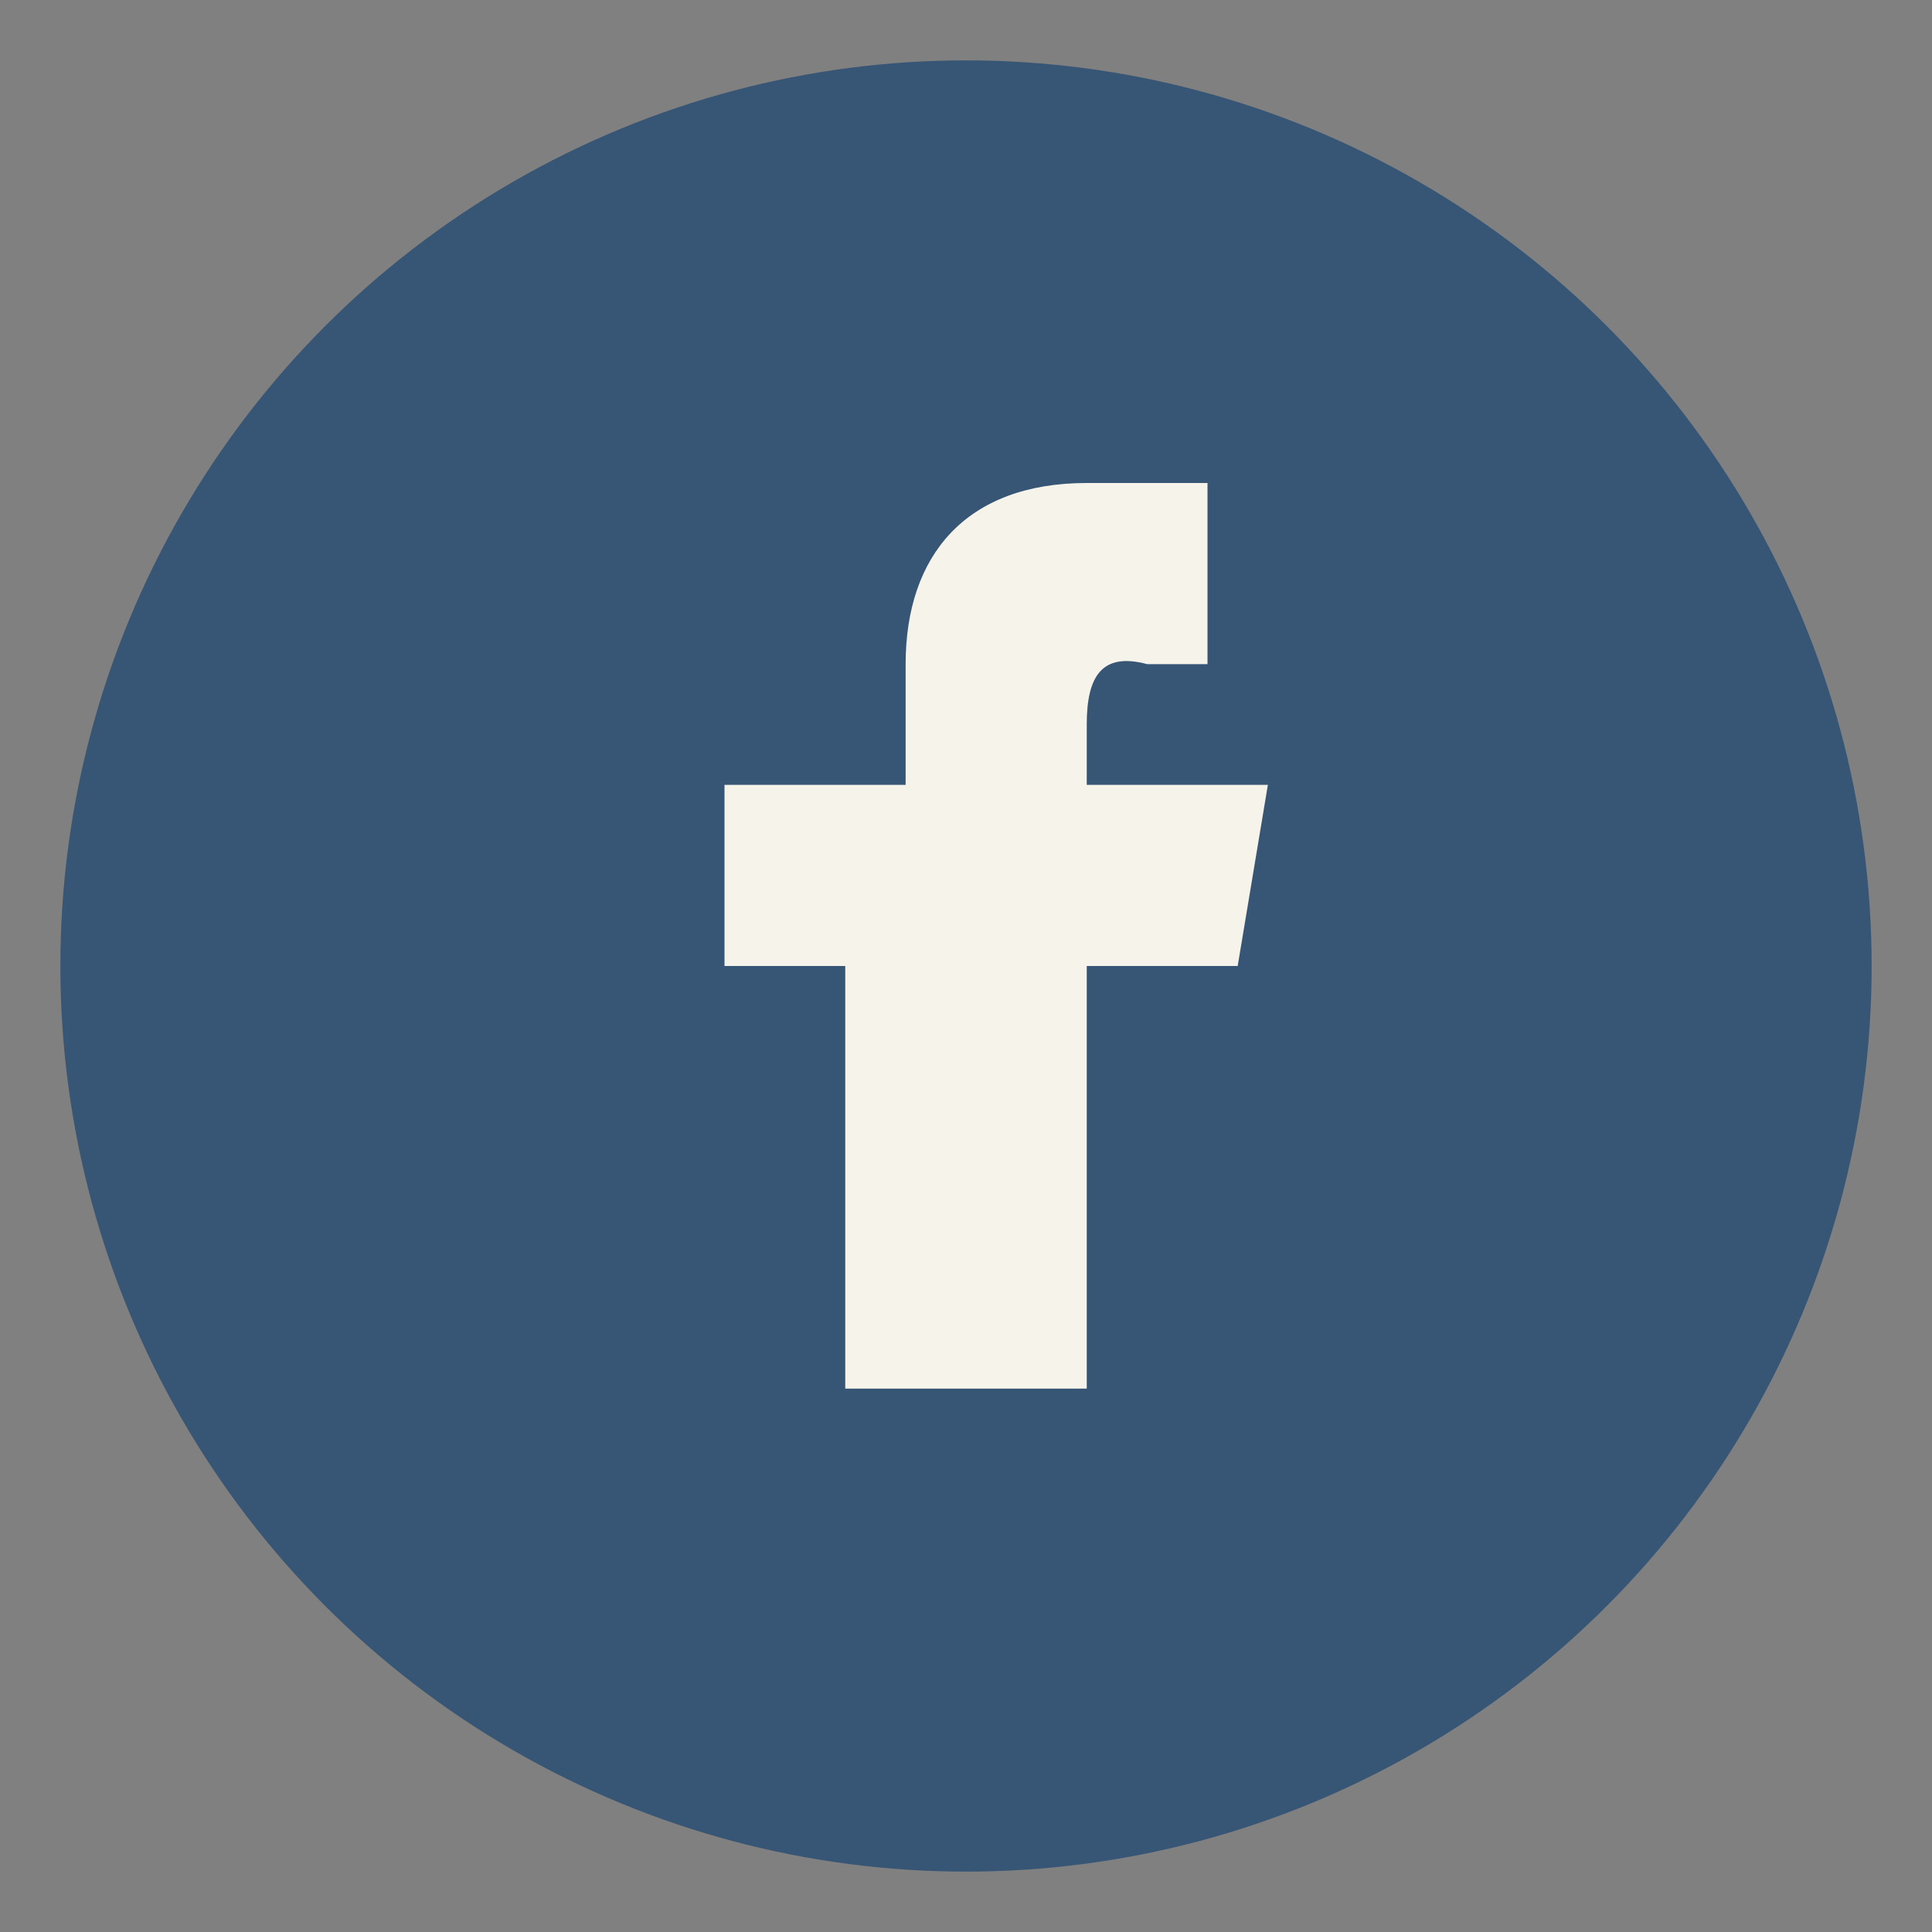 <?xml version="1.0" encoding="UTF-8"?>
<svg xmlns="http://www.w3.org/2000/svg" width="32" height="32" viewBox="0 0 32 32"><rect x="0" y="0" width="32" height="32" fill="#808080" stroke="none"/><circle cx="16" cy="16" r="15" fill="#375574"/><path d="M18 16h2.5l.5-3H18v-1c0-.8.25-1.2 1-1h1v-3h-2c-2 0-3 1.2-3 3v2H12v3h2v7h4z" fill="#F6F3EB"/></svg>